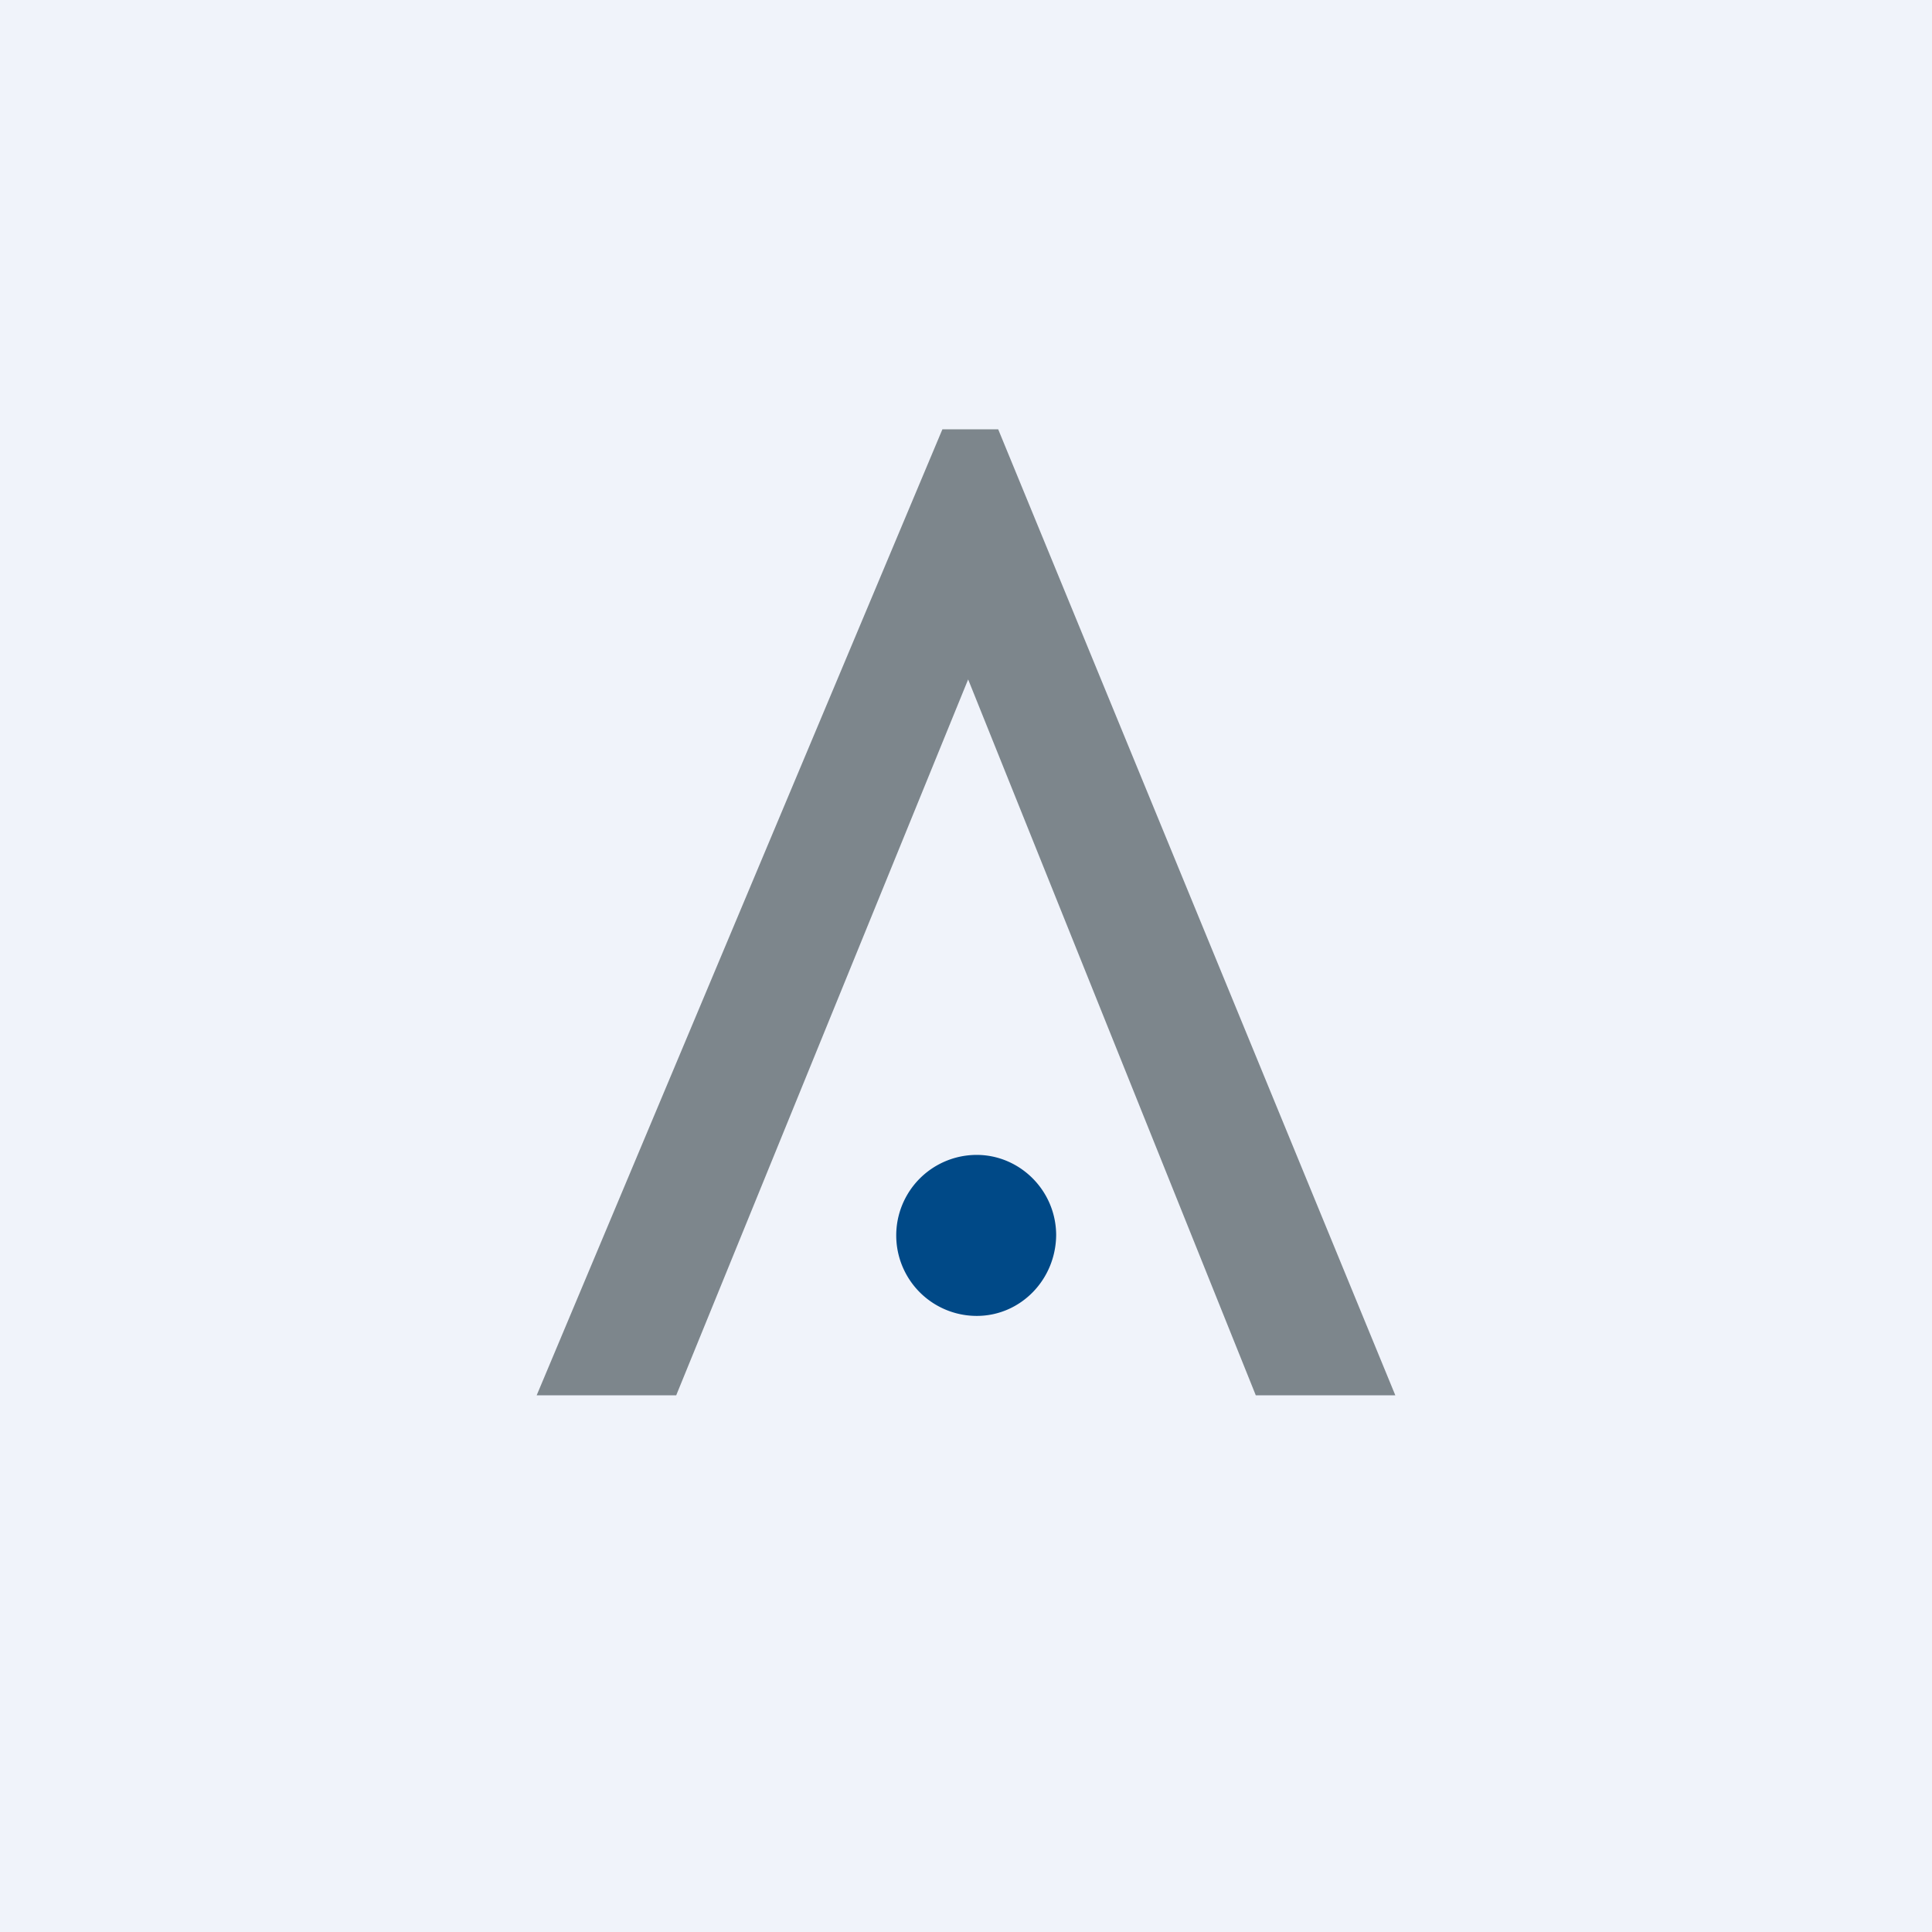 <svg xmlns="http://www.w3.org/2000/svg" width="18" height="18" viewBox="0 0 18 18"><path fill="#F0F3FA" d="M0 0h18v18H0z"/><path d="M9.84 11.5c0 .42-.33.76-.74.76a.75.75 0 0 1 0-1.5c.4 0 .74.33.74.75Z" fill="#004987"/><path d="M8.78 4 5 13h1.3l2.72-6.67L11.7 13H13L9.3 4h-.52Z" fill="#7D868C"/></svg>